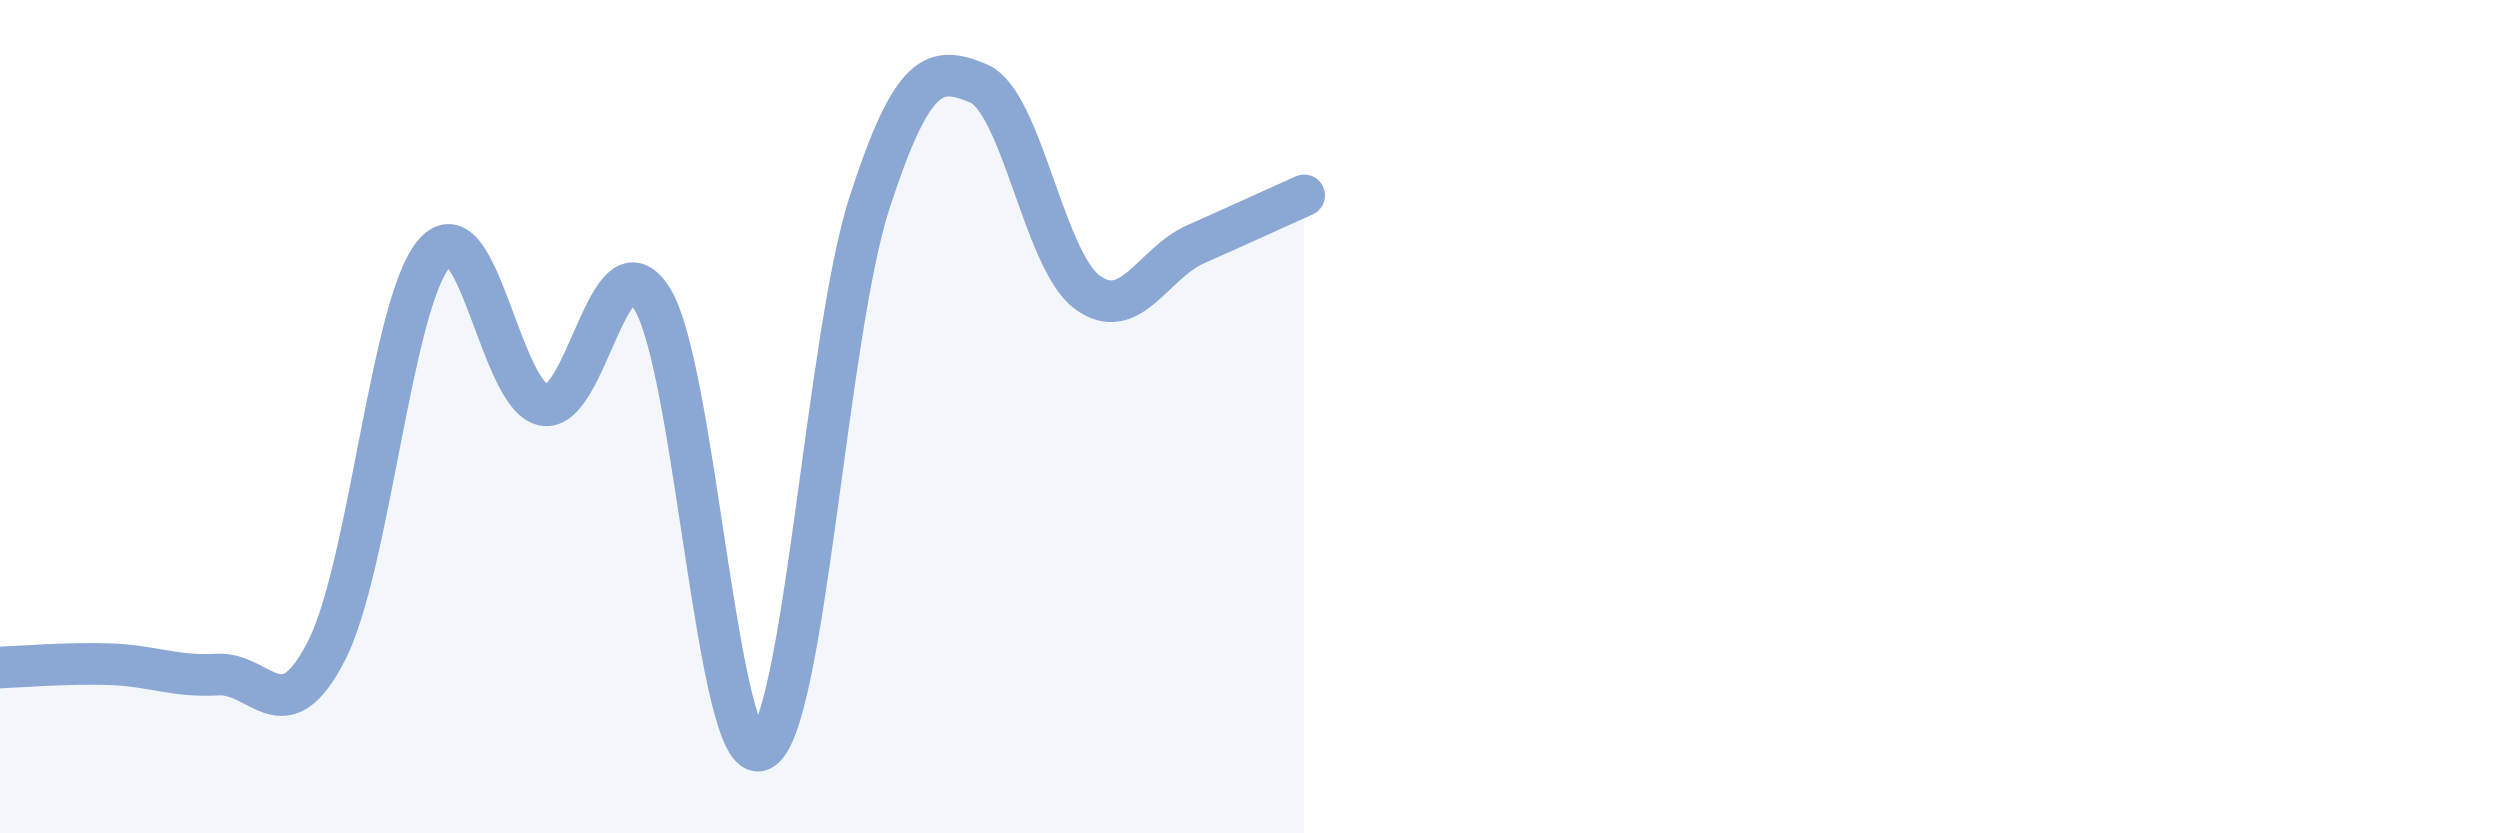 
    <svg width="60" height="20" viewBox="0 0 60 20" xmlns="http://www.w3.org/2000/svg">
      <path
        d="M 0,16.02 C 0.52,16 1.57,15.91 2.61,15.94 C 3.65,15.97 4.18,16.25 5.22,16.19 C 6.26,16.13 6.79,17.65 7.83,15.63 C 8.87,13.61 9.39,7.25 10.43,6.07 C 11.47,4.89 12,9.5 13.04,9.72 C 14.08,9.94 14.61,5.51 15.65,7.17 C 16.69,8.83 17.22,18.46 18.26,18 C 19.3,17.54 19.83,8.06 20.87,4.86 C 21.91,1.66 22.44,1.57 23.48,2 C 24.52,2.43 25.05,6.24 26.09,7.01 C 27.13,7.78 27.66,6.32 28.7,5.86 C 29.74,5.4 30.78,4.92 31.3,4.69L31.3 20L0 20Z"
        fill="#8ba7d3"
        opacity="0.1"
        stroke-linecap="round"
        stroke-linejoin="round"
      />
      <path
        d="M 0,16.02 C 0.52,16 1.57,15.91 2.61,15.94 C 3.65,15.97 4.18,16.25 5.22,16.19 C 6.26,16.13 6.79,17.65 7.83,15.63 C 8.87,13.61 9.39,7.25 10.43,6.07 C 11.47,4.89 12,9.5 13.04,9.72 C 14.08,9.94 14.61,5.51 15.65,7.17 C 16.69,8.83 17.22,18.46 18.26,18 C 19.3,17.54 19.83,8.06 20.87,4.86 C 21.91,1.66 22.44,1.57 23.48,2 C 24.52,2.43 25.05,6.24 26.09,7.01 C 27.13,7.78 27.66,6.32 28.7,5.86 C 29.74,5.4 30.78,4.92 31.3,4.69"
        stroke="#8ba7d3"
        stroke-width="1"
        fill="none"
        stroke-linecap="round"
        stroke-linejoin="round"
      />
    </svg>
  